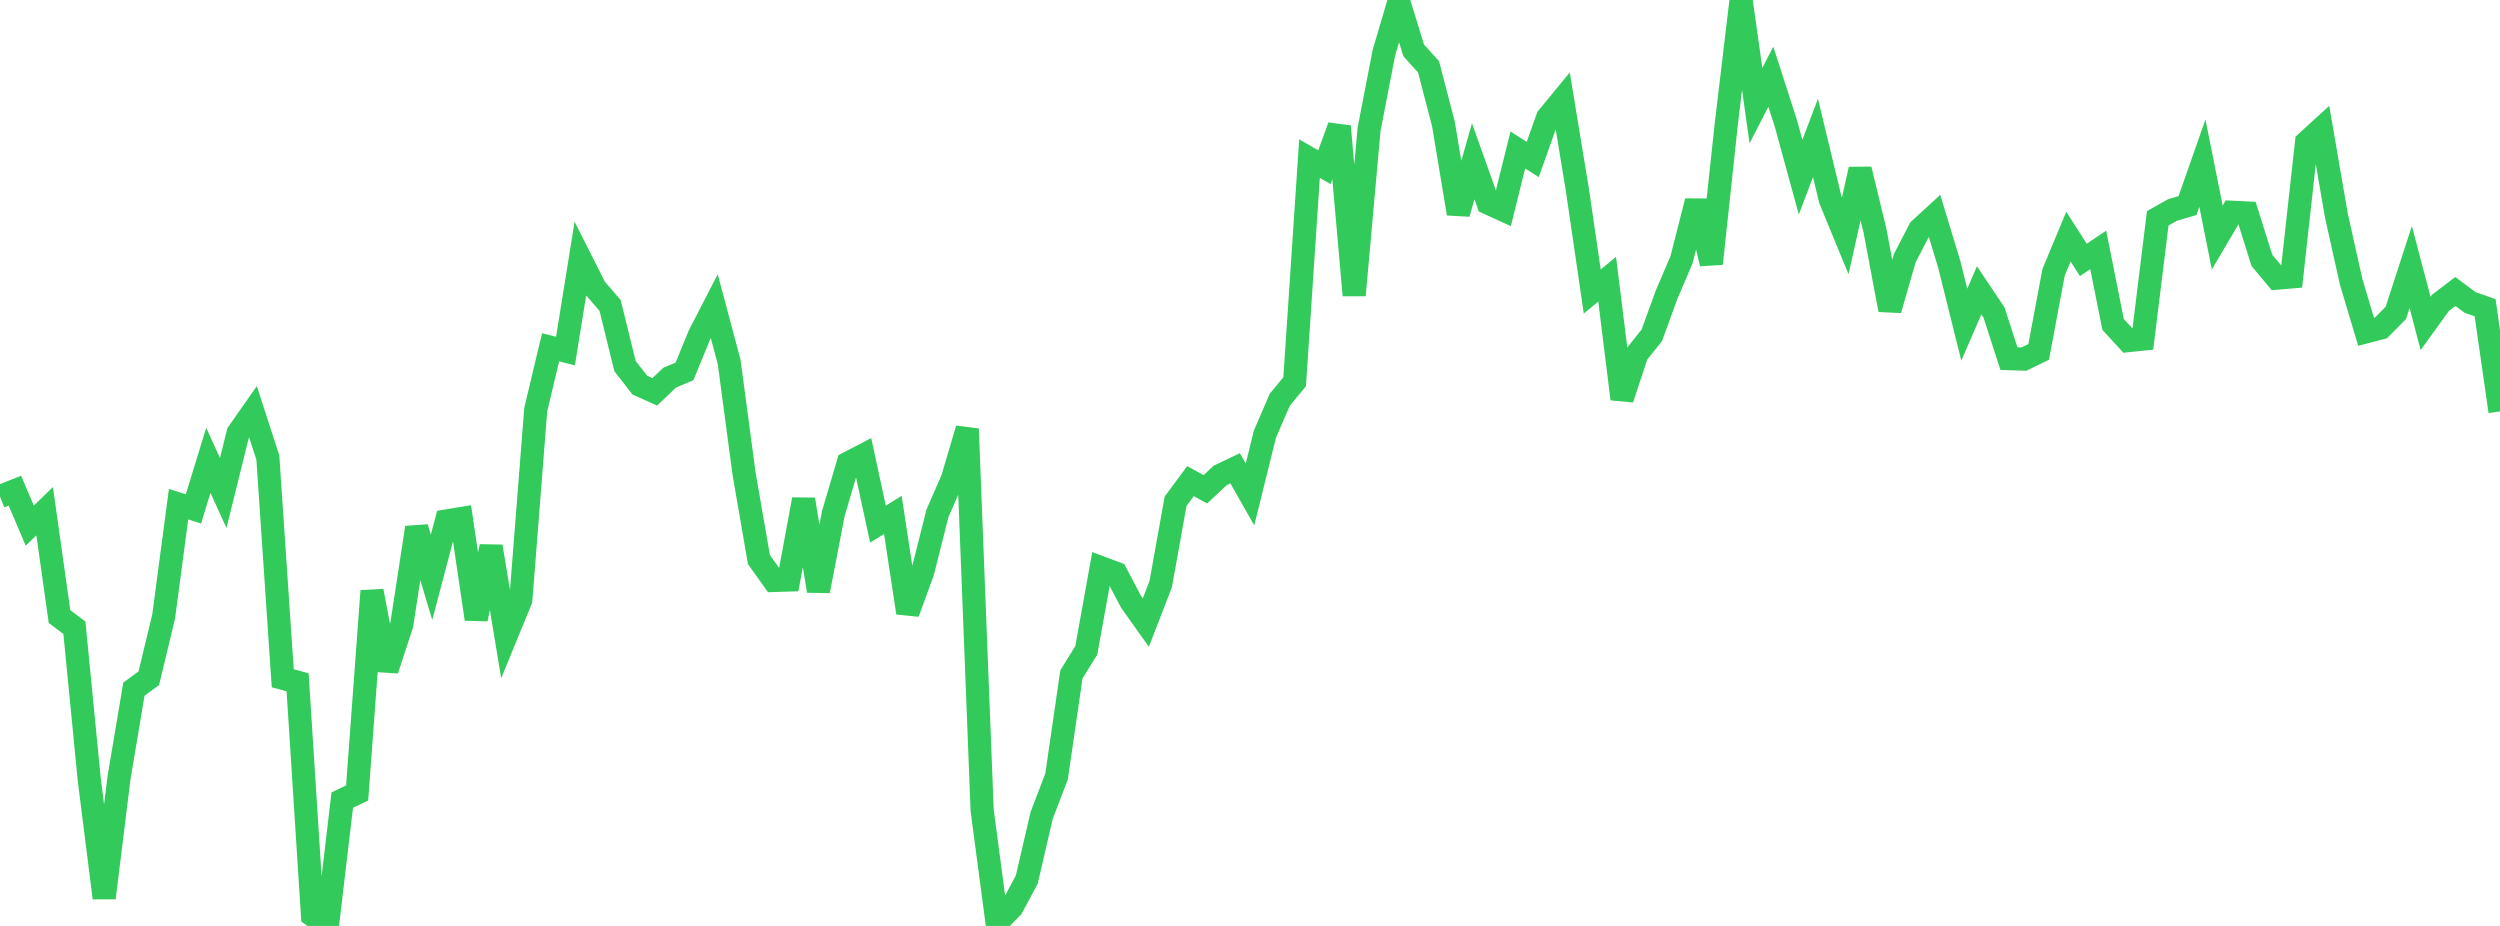<?xml version="1.0" standalone="no"?>
<!DOCTYPE svg PUBLIC "-//W3C//DTD SVG 1.1//EN" "http://www.w3.org/Graphics/SVG/1.1/DTD/svg11.dtd">

<svg width="135" height="50" viewBox="0 0 135 50" preserveAspectRatio="none" 
  xmlns="http://www.w3.org/2000/svg"
  xmlns:xlink="http://www.w3.org/1999/xlink">


<polyline points="0.0, 26.814 0.804, 26.495 1.607, 28.385 2.411, 27.605 3.214, 33.295 4.018, 33.898 4.821, 42.107 5.625, 48.488 6.429, 41.987 7.232, 37.214 8.036, 36.623 8.839, 33.283 9.643, 27.224 10.446, 27.482 11.25, 24.859 12.054, 26.62 12.857, 23.382 13.661, 22.234 14.464, 24.711 15.268, 36.627 16.071, 36.844 16.875, 49.427 17.679, 50.0 18.482, 43.204 19.286, 42.82 20.089, 31.914 20.893, 36.175 21.696, 33.73 22.5, 28.488 23.304, 31.174 24.107, 28.133 24.911, 28 25.714, 33.43 26.518, 29.509 27.321, 34.354 28.125, 32.394 28.929, 22.123 29.732, 18.755 30.536, 18.957 31.339, 13.974 32.143, 15.566 32.946, 16.496 33.75, 19.766 34.554, 20.8 35.357, 21.159 36.161, 20.394 36.964, 20.056 37.768, 18.092 38.571, 16.535 39.375, 19.548 40.179, 25.576 40.982, 30.214 41.786, 31.344 42.589, 31.32 43.393, 26.97 44.196, 31.911 45.0, 27.732 45.804, 25.006 46.607, 24.588 47.411, 28.303 48.214, 27.805 49.018, 33.091 49.821, 30.901 50.625, 27.715 51.429, 25.873 52.232, 23.159 53.036, 43.754 53.839, 49.813 54.643, 48.999 55.446, 47.498 56.25, 44.033 57.054, 41.932 57.857, 36.415 58.661, 35.115 59.464, 30.661 60.268, 30.961 61.071, 32.486 61.875, 33.619 62.679, 31.54 63.482, 27.068 64.286, 25.981 65.089, 26.422 65.893, 25.671 66.696, 25.287 67.5, 26.701 68.304, 23.45 69.107, 21.588 69.911, 20.615 70.714, 8.566 71.518, 9.03 72.321, 6.824 73.125, 15.943 73.929, 6.989 74.732, 2.844 75.536, 0.111 76.339, 2.721 77.143, 3.611 77.946, 6.7 78.75, 11.535 79.554, 8.706 80.357, 10.963 81.161, 11.331 81.964, 8.098 82.768, 8.615 83.571, 6.352 84.375, 5.374 85.179, 10.255 85.982, 15.743 86.786, 15.077 87.589, 21.541 88.393, 19.115 89.196, 18.11 90.0, 15.901 90.804, 14.021 91.607, 10.863 92.411, 14.236 93.214, 6.754 94.018, 0.0 94.821, 5.705 95.625, 4.143 96.429, 6.634 97.232, 9.568 98.036, 7.447 98.839, 10.784 99.643, 12.737 100.446, 9.142 101.25, 12.461 102.054, 16.734 102.857, 13.945 103.661, 12.39 104.464, 11.653 105.268, 14.305 106.071, 17.534 106.875, 15.677 107.679, 16.881 108.482, 19.366 109.286, 19.392 110.089, 19.003 110.893, 14.707 111.696, 12.778 112.5, 14.035 113.304, 13.497 114.107, 17.517 114.911, 18.394 115.714, 18.311 116.518, 11.789 117.321, 11.337 118.125, 11.102 118.929, 8.81 119.732, 12.826 120.536, 11.461 121.339, 11.502 122.143, 14.06 122.946, 15.021 123.75, 14.952 124.554, 7.682 125.357, 6.946 126.161, 11.619 126.964, 15.226 127.768, 17.916 128.571, 17.708 129.375, 16.896 130.179, 14.42 130.982, 17.467 131.786, 16.353 132.589, 15.74 133.393, 16.336 134.196, 16.617 135.0, 22.217" fill="none" stroke="#32ca5b" stroke-width="1.25"/>

</svg>
